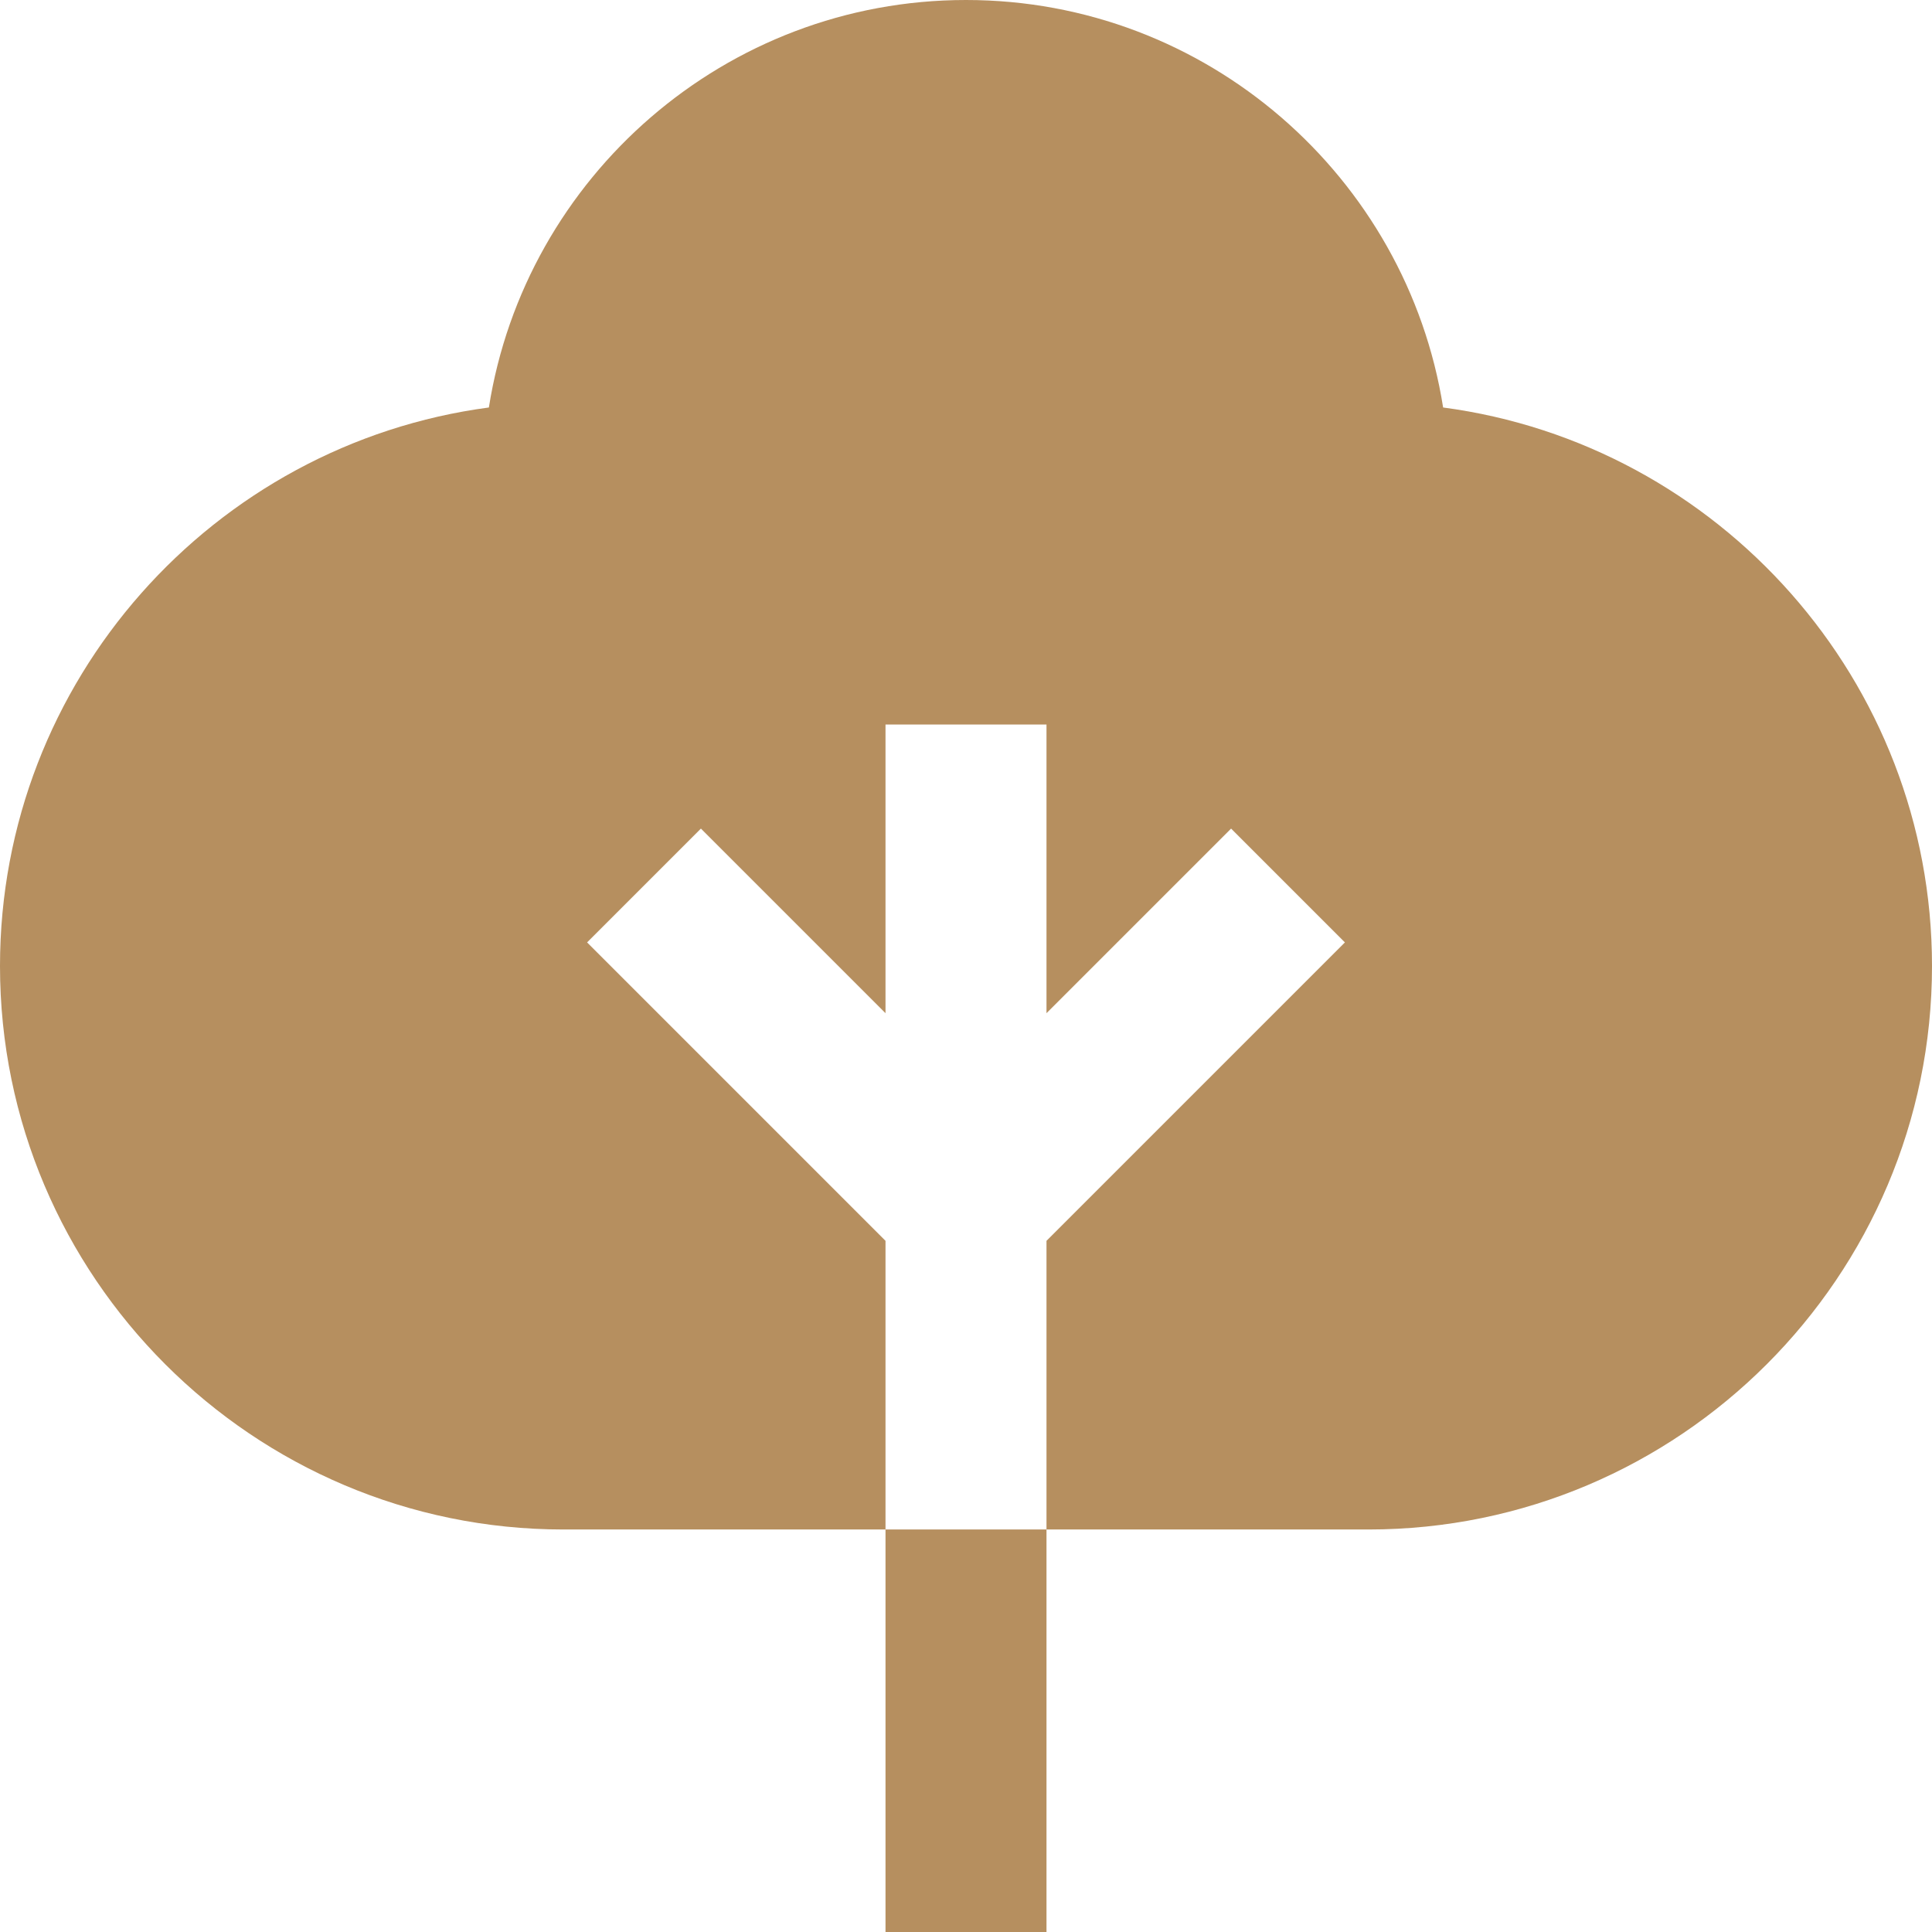 <?xml version="1.0" encoding="UTF-8"?> <svg xmlns="http://www.w3.org/2000/svg" width="512" height="512" viewBox="0 0 512 512" fill="none"> <g clip-path="url(#clip0_276_15)"> <path d="M234.667 405.333H277.333V512H234.667V405.333ZM382.443 107.989C372.8 46.891 319.765 0 256 0C192.235 0 139.2 46.869 129.557 107.989C56.533 117.675 0 180.373 0 256C0 338.325 66.987 405.333 149.333 405.333H234.667V328.832L155.584 249.749L185.749 219.584L234.667 268.501V192H277.333V268.501L326.251 219.584L356.416 249.749L277.333 328.832V405.333H362.667C445.013 405.333 512 338.325 512 256C512 180.352 455.467 117.675 382.443 107.989Z" fill="#B68F5F"></path> </g> <defs> <clipPath id="clip0_276_15"> <rect width="512" height="512" fill="white"></rect> </clipPath> </defs> </svg> 